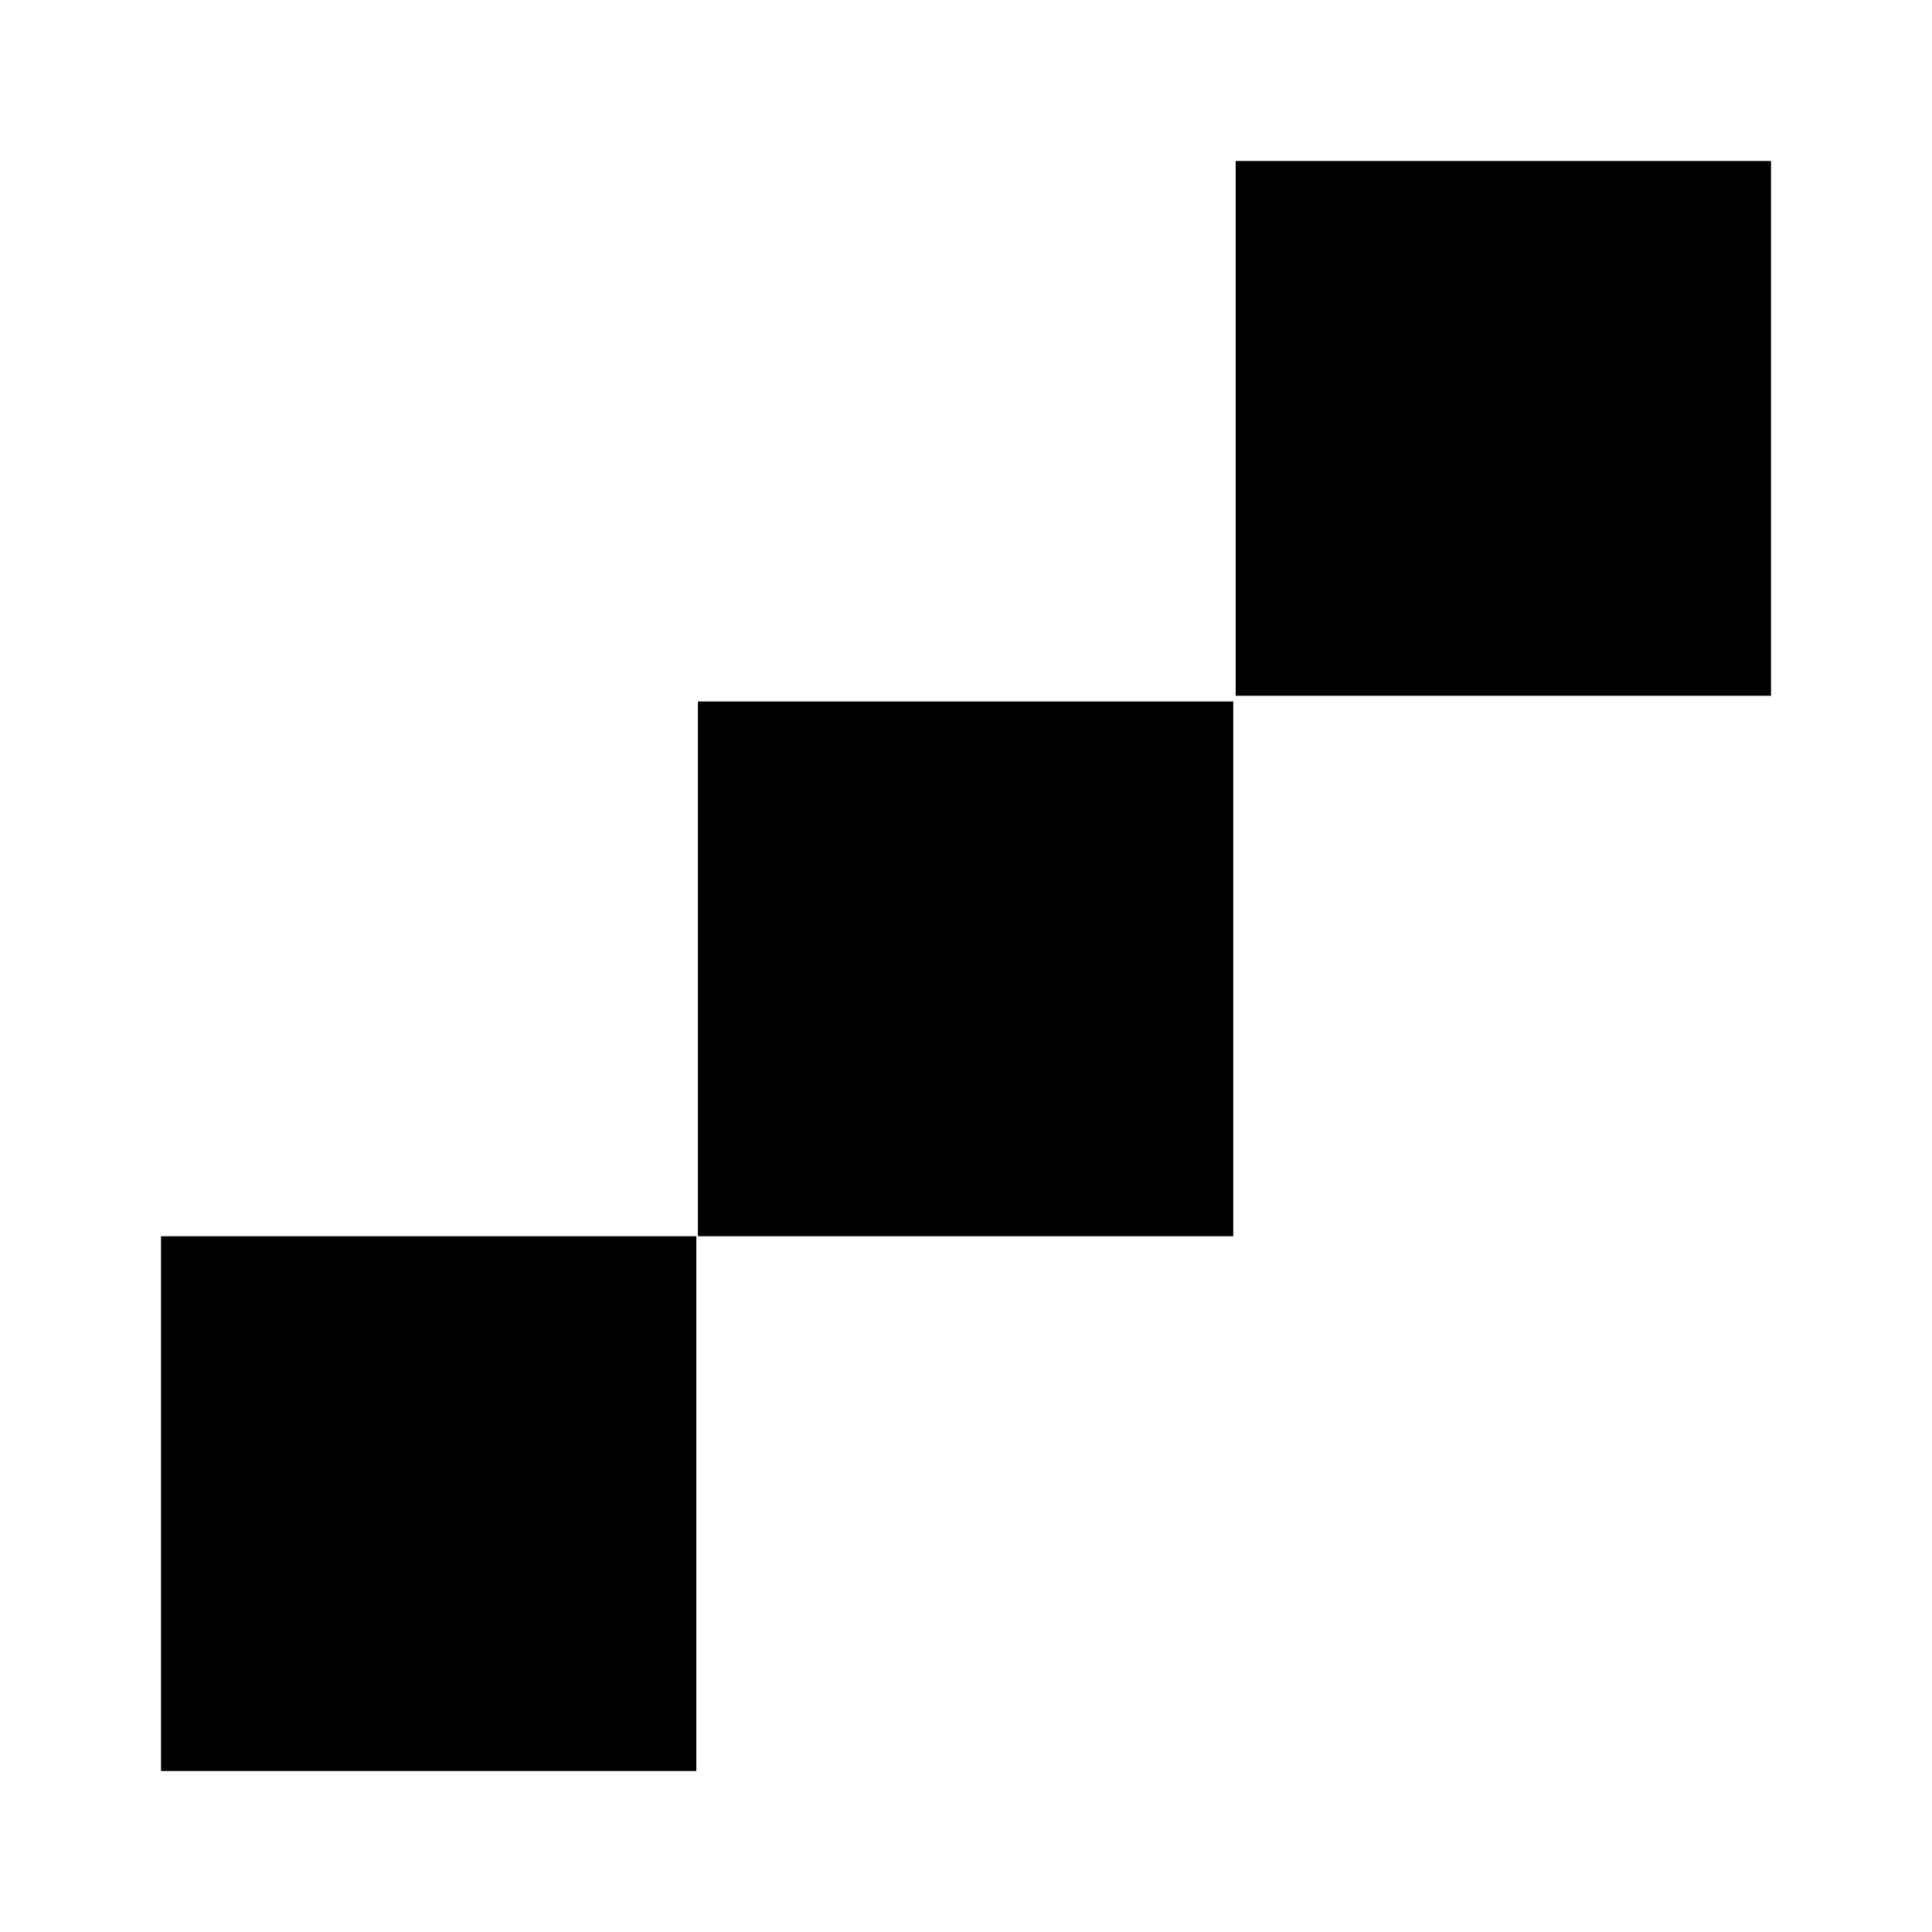 <svg fill="currentColor" fill-rule="evenodd" height="1em" style="flex:none;line-height:1" viewBox="0 0 24 24" width="1em" xmlns="http://www.w3.org/2000/svg"><title>TopazLabs</title><path d="M2 15.357V22h6.65v-6.643H2zM15.32 15.357V8.714H8.67v6.643h6.65zM22 8.643V2h-6.65v6.643H22z"></path></svg>